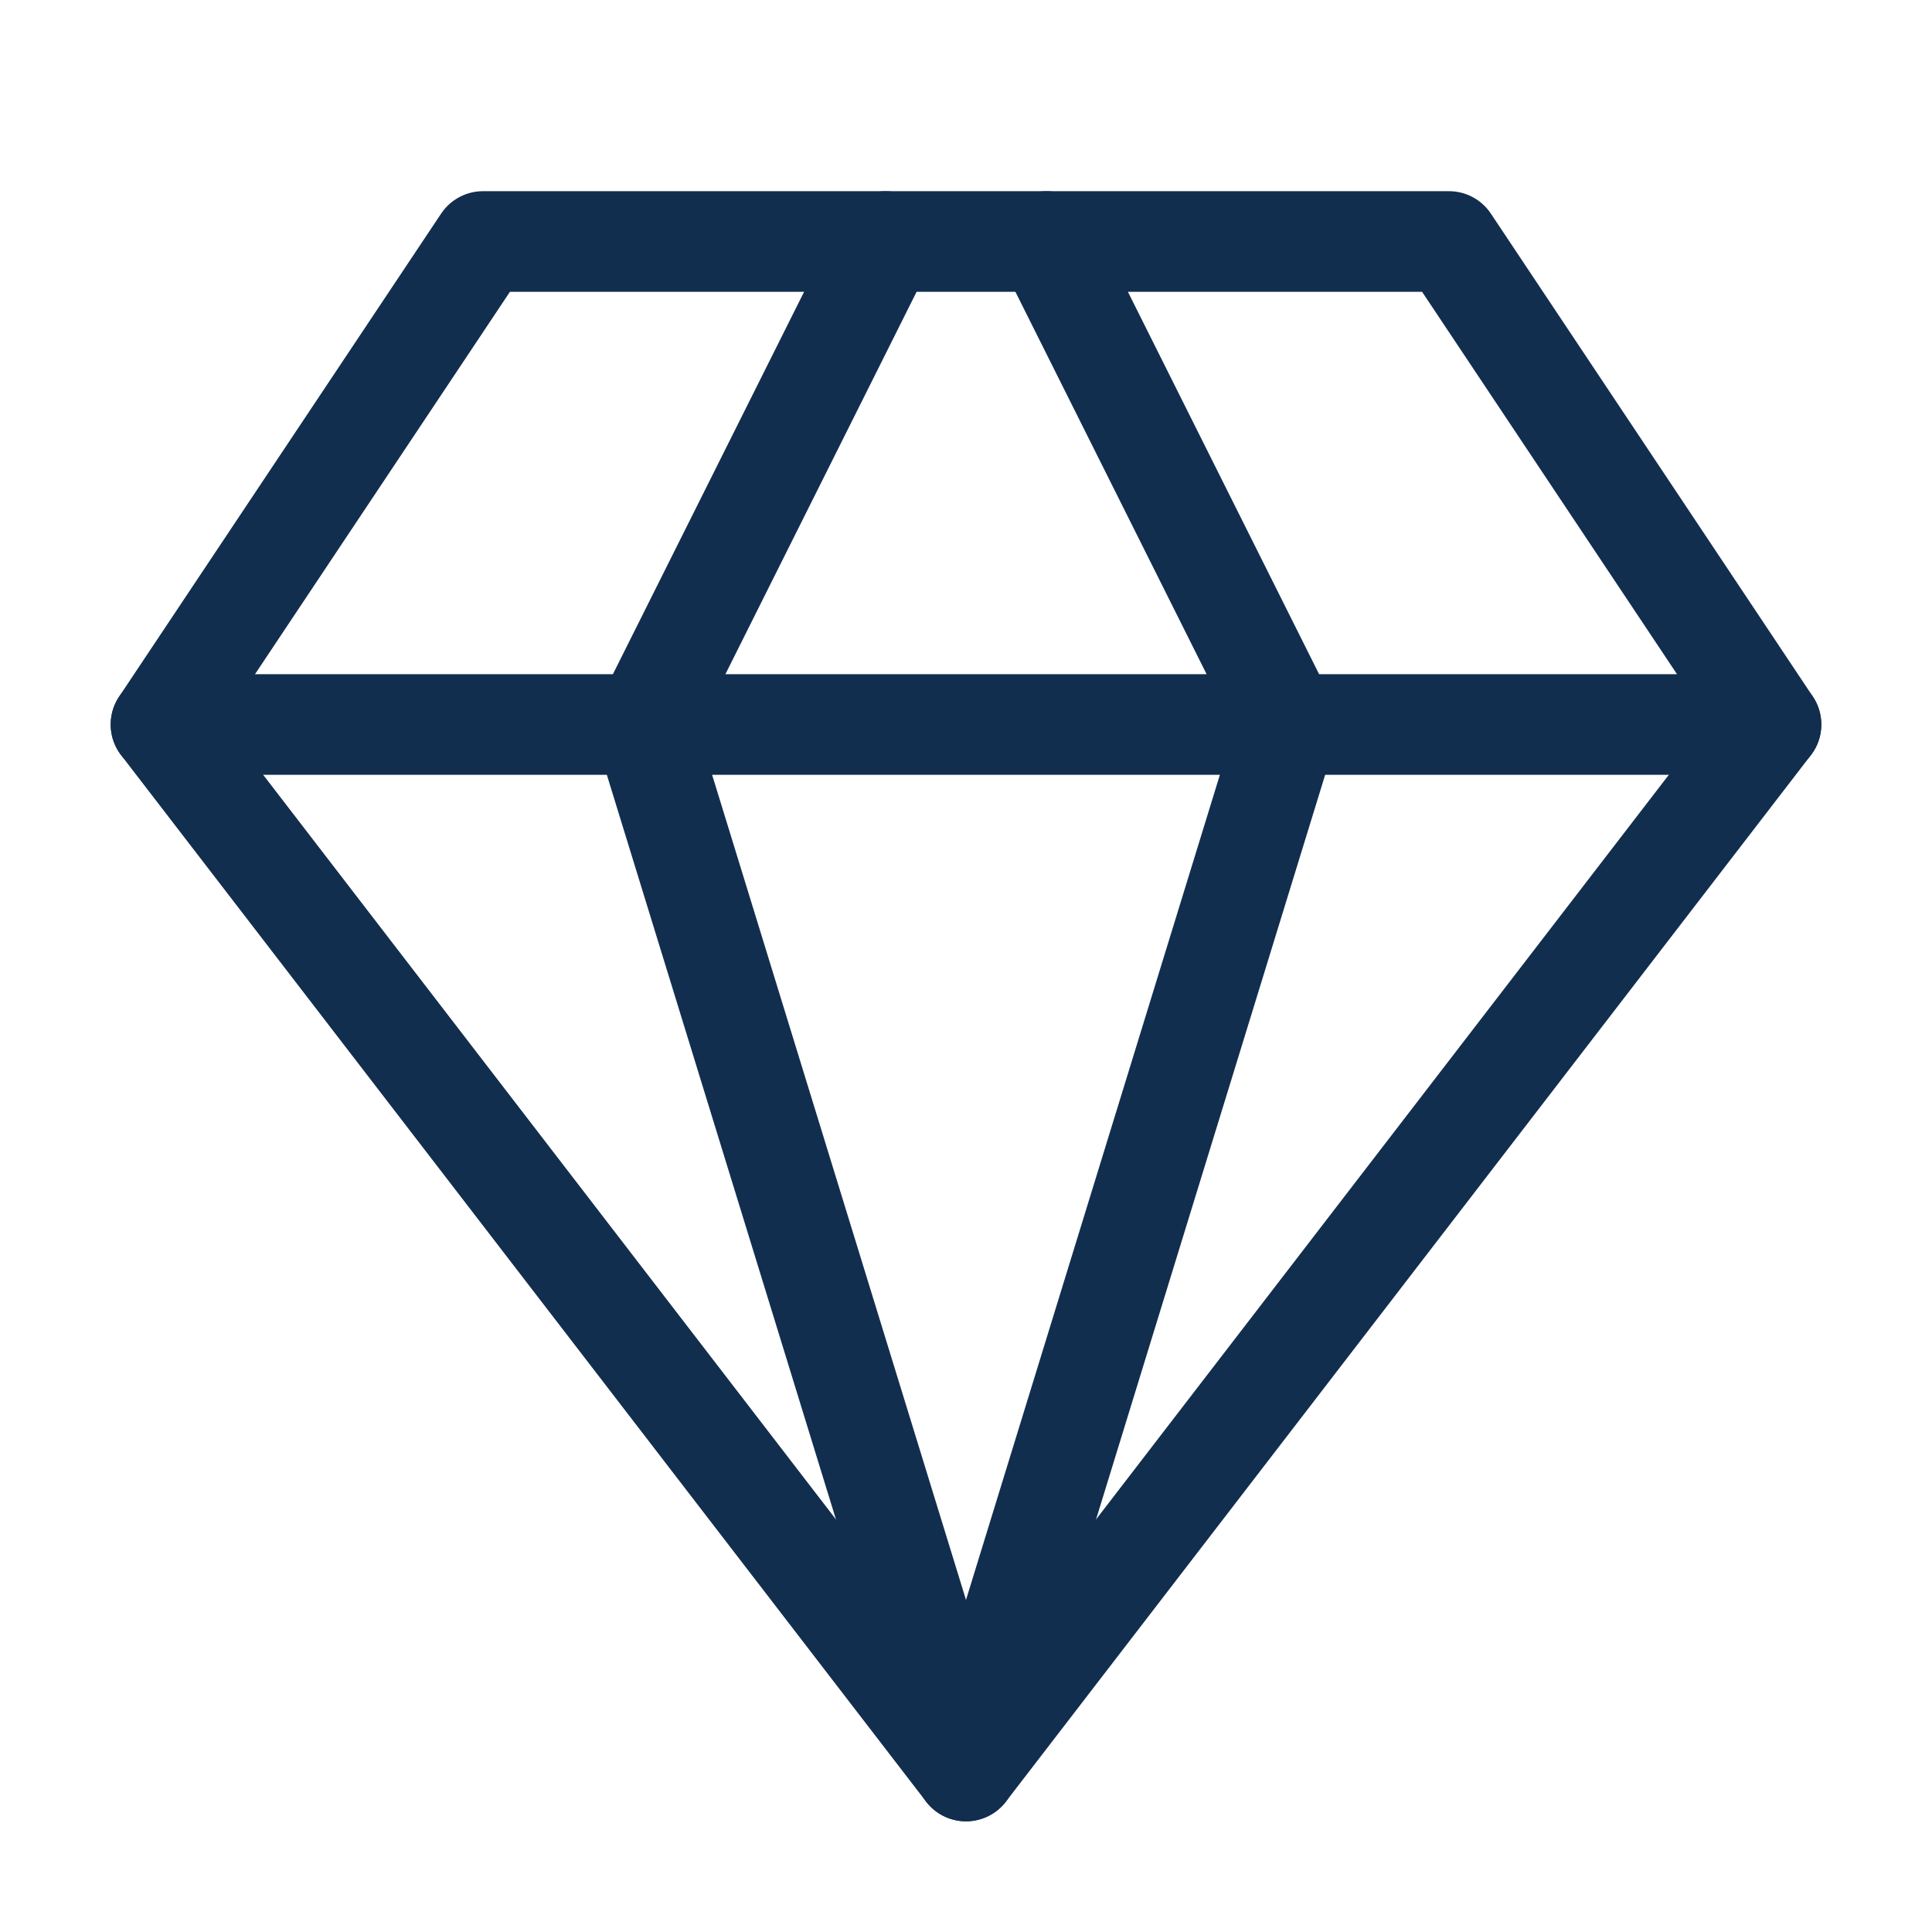 <svg xmlns="http://www.w3.org/2000/svg" width="48" height="48" viewBox="0 0 24 24" fill="none" stroke="#122E4E" stroke-width="1.25" stroke-linecap="round" stroke-linejoin="round" class="lucide lucide-gem"><path d="M6 3h12l4 6-10 13L2 9Z"></path><path d="M11 3 8 9l4 13 4-13-3-6"></path><path d="M2 9h20"></path></svg>